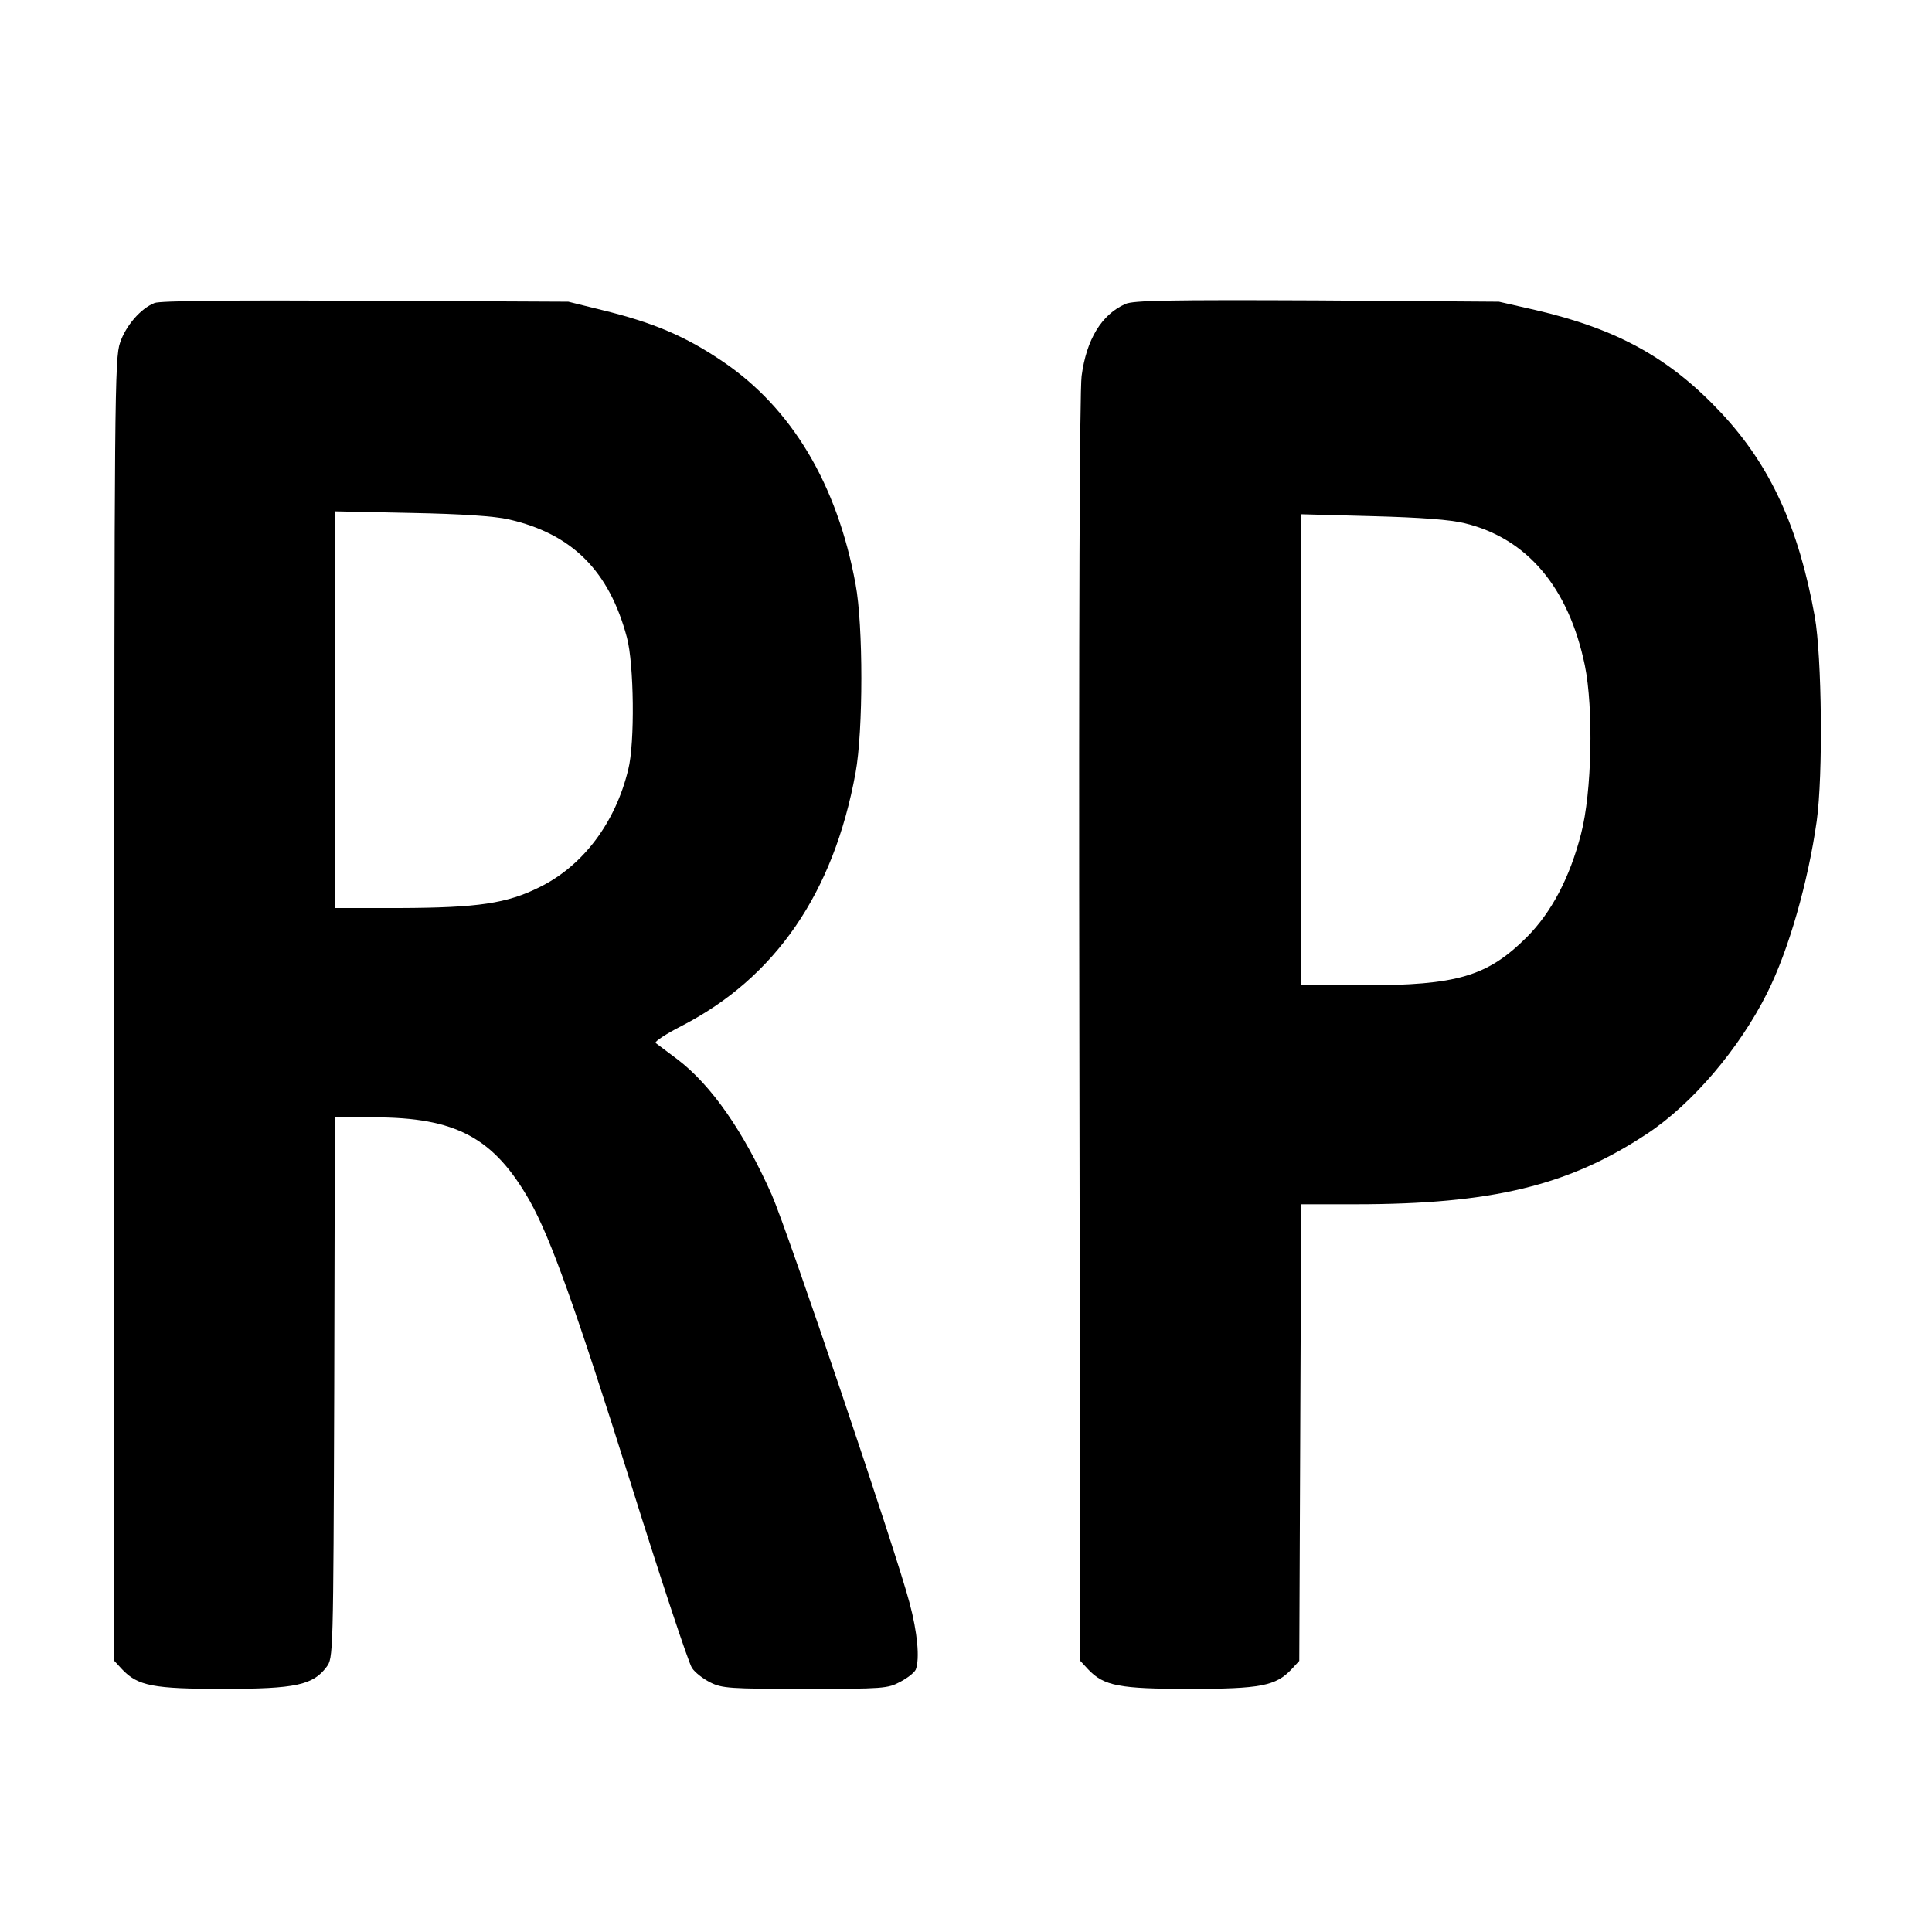 <?xml version="1.0" standalone="no"?>
<!DOCTYPE svg PUBLIC "-//W3C//DTD SVG 20010904//EN"
 "http://www.w3.org/TR/2001/REC-SVG-20010904/DTD/svg10.dtd">
<svg version="1.0" xmlns="http://www.w3.org/2000/svg"
 width="600pt" height="600pt" viewBox="0 0 600 600"
 preserveAspectRatio="xMidYMid meet">
<g transform="translate(0,600) scale(0.1,-0.1)"
fill="#000000" stroke="none">
<path d="M480 5059 c-43 -17 -89 -70 -107 -123 -17 -48 -18 -163 -18 -2073 l0
-2021 24 -26 c49 -52 97 -61 316 -61 223 0 277 12 319 68 21 28 21 32 24 868
l2 839 121 0 c255 0 373 -63 485 -261 64 -114 141 -329 314 -879 94 -300 179
-556 189 -570 9 -14 35 -34 57 -45 36 -18 59 -20 294 -20 244 0 257 1 296 22
23 12 44 29 48 38 13 34 5 116 -19 206 -40 154 -379 1156 -428 1268 -88 198
-188 341 -293 421 -32 24 -63 47 -68 51 -4 4 32 28 81 53 291 150 472 413 540
786 24 131 24 458 0 586 -57 310 -198 546 -412 691 -115 78 -215 121 -375 160
l-105 26 -630 3 c-415 2 -639 0 -655 -7z m1100 -672 c197 -45 312 -160 367
-367 22 -82 25 -328 4 -410 -40 -166 -141 -299 -275 -365 -102 -51 -192 -64
-433 -65 l-203 0 0 616 0 616 238 -5 c155 -3 259 -10 302 -20z"/>
<path d="M3495 5056 c-74 -33 -121 -110 -136 -224 -6 -50 -9 -751 -7 -2034 l3
-1956 24 -26 c49 -52 97 -61 316 -61 219 0 267 9 316 61 l24 26 3 709 3 709
167 0 c426 0 664 58 907 219 141 93 287 265 373 437 67 133 127 344 154 534
20 144 16 510 -6 635 -50 278 -138 469 -290 632 -160 171 -323 261 -577 320
l-114 26 -565 4 c-460 2 -571 0 -595 -11z m1054 -681 c194 -47 323 -200 373
-442 27 -133 22 -394 -12 -523 -35 -136 -92 -244 -169 -321 -122 -121 -215
-149 -508 -149 l-193 0 0 731 0 732 223 -6 c150 -4 243 -11 286 -22z"/>
</g>
</svg>
